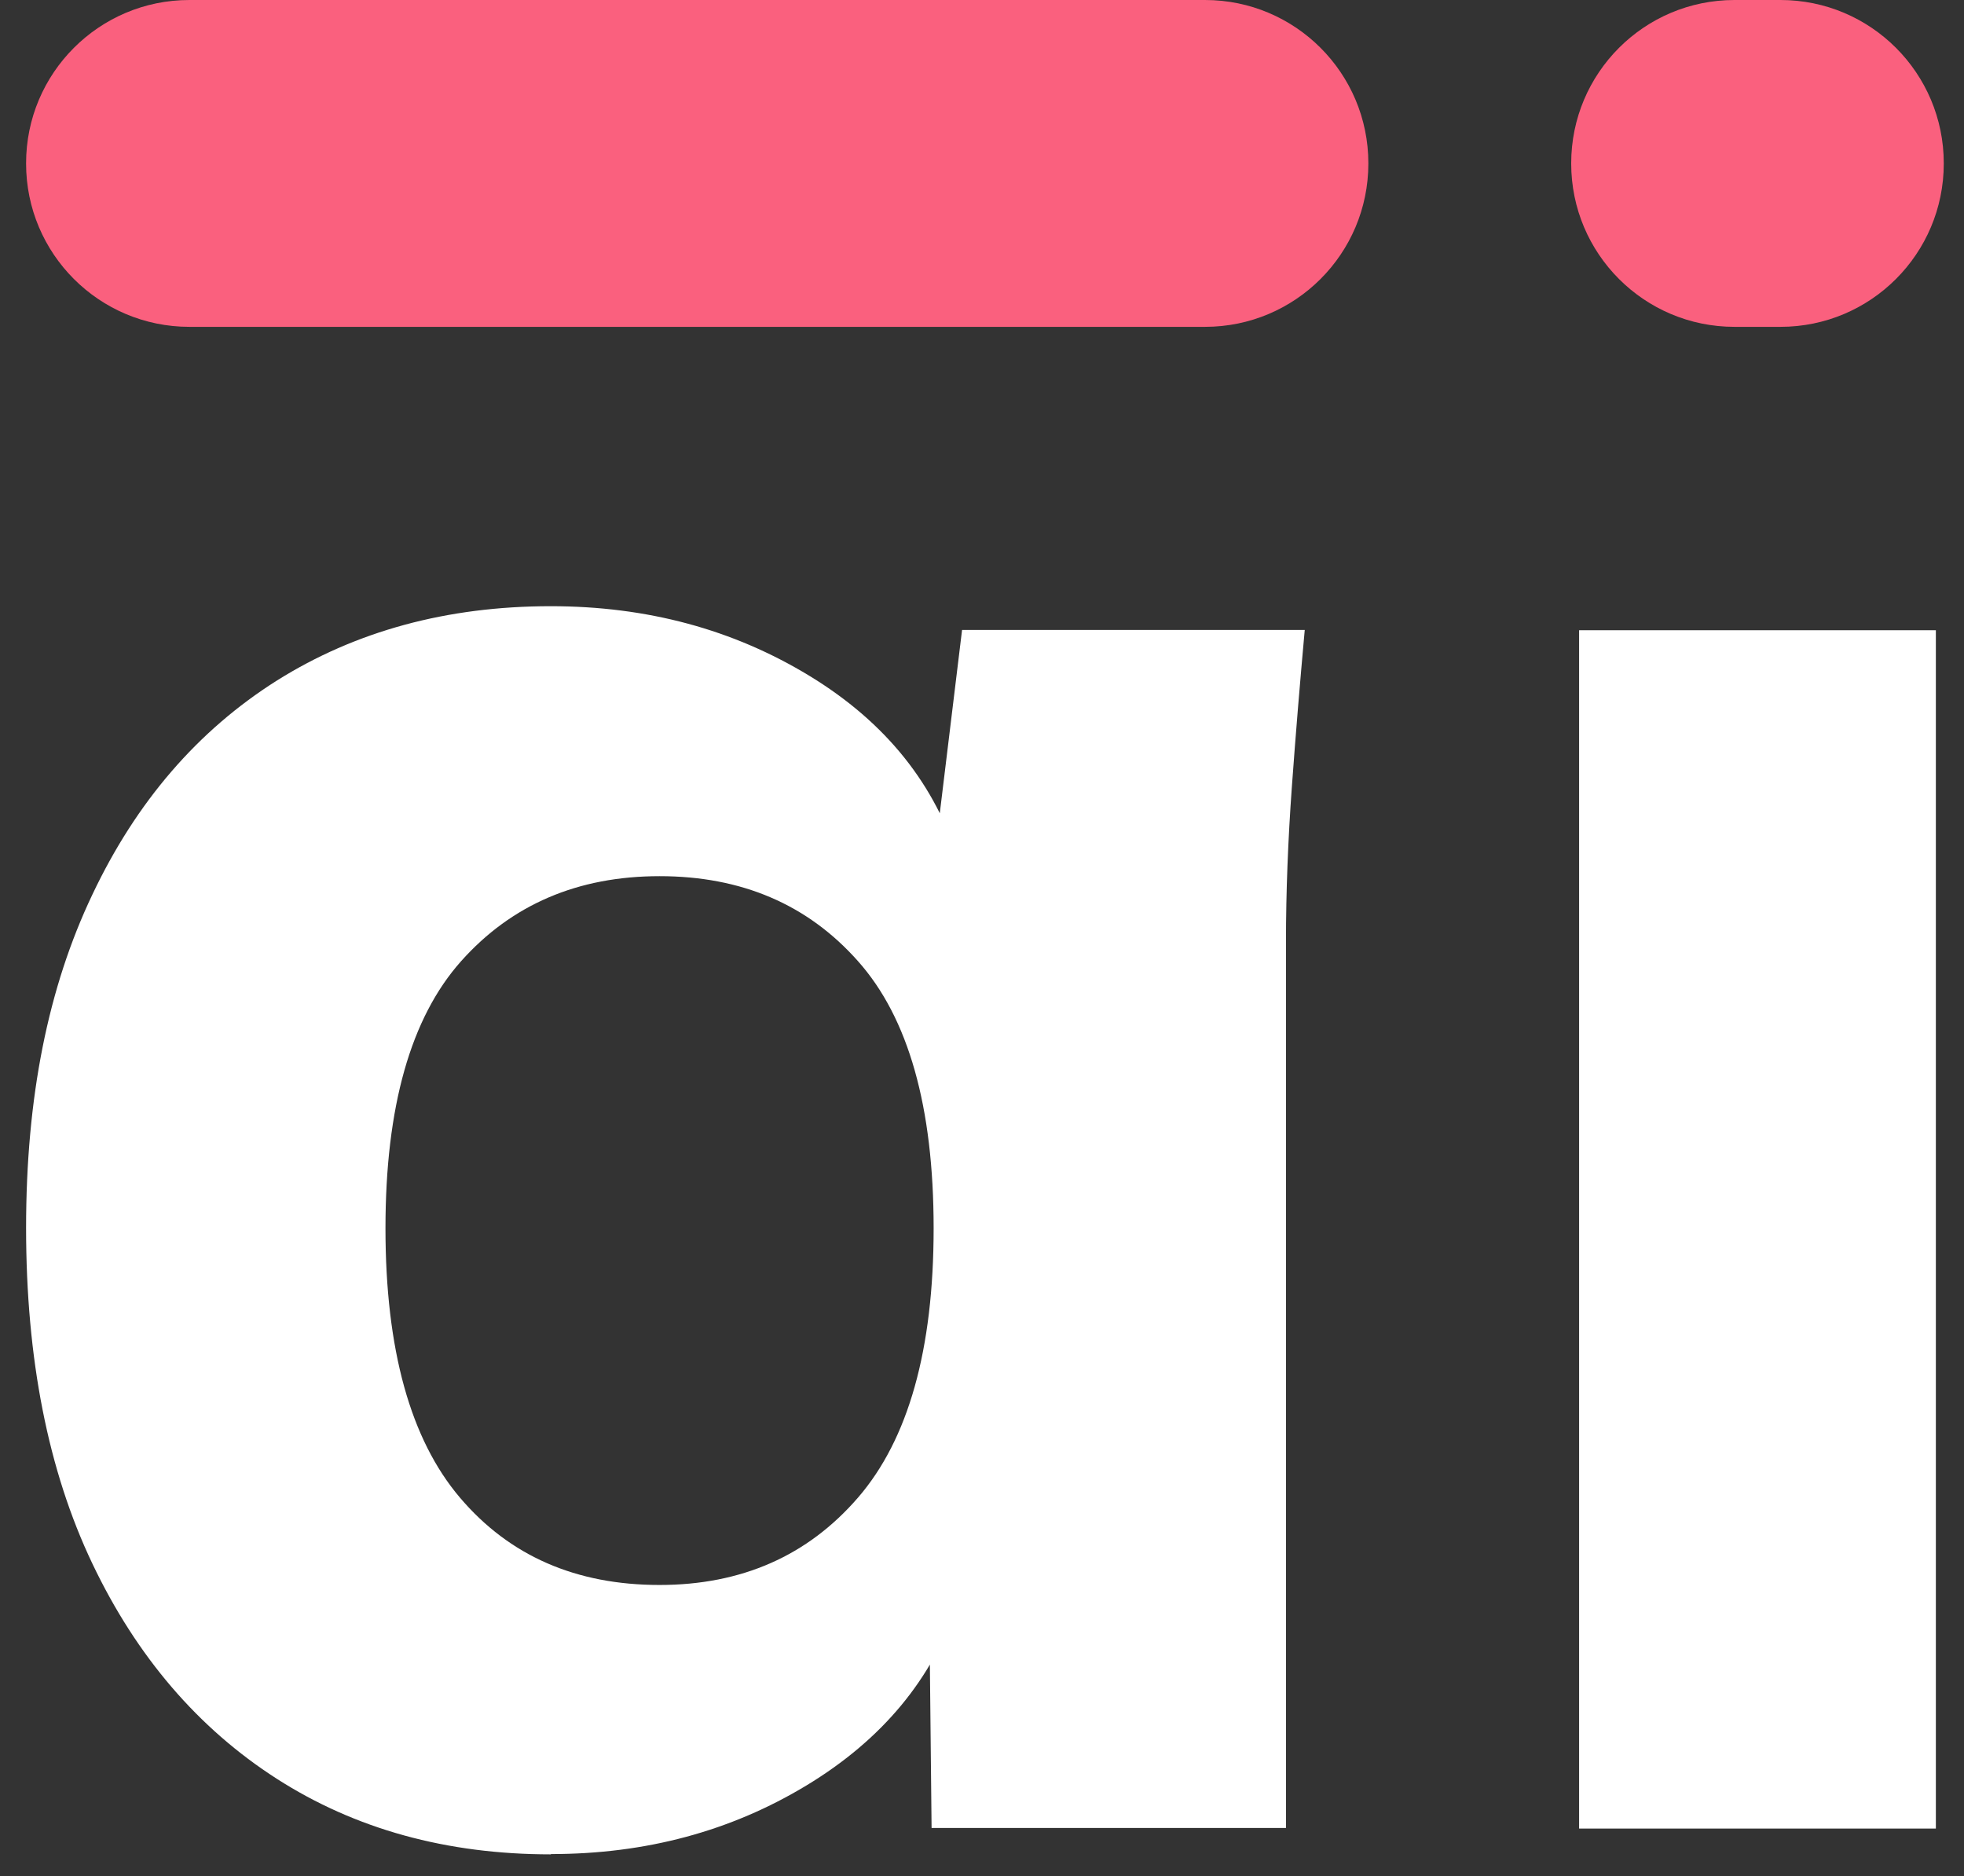 <svg width="67" height="64" viewBox="0 0 67 64" fill="none" xmlns="http://www.w3.org/2000/svg">
  <rect x="0" y="0" width="67" height="64" fill="#333333" stroke="none"/>
  <path d="M18.79 63.26C15.24 63.26 12.12 62.4 9.44 60.68C6.76 58.96 4.66 56.51 3.15 53.34C1.64 50.17 0.89 46.35 0.89 41.89C0.89 37.43 1.64 33.69 3.15 30.52C4.65 27.35 6.75 24.92 9.44 23.22C12.13 21.53 15.25 20.68 18.79 20.68C22.07 20.68 25.01 21.47 27.62 23.06C30.23 24.65 31.93 26.78 32.74 29.47H31.85L32.82 21.49H44.51C44.35 23.26 44.2 25.05 44.07 26.85C43.94 28.65 43.87 30.41 43.87 32.13V62.36H31.78L31.7 54.7H32.67C31.81 57.28 30.09 59.35 27.51 60.91C24.93 62.47 22.03 63.25 18.8 63.25L18.79 63.26ZM22.5 54.07C25.29 54.07 27.55 53.08 29.27 51.09C30.99 49.1 31.85 46.04 31.85 41.9C31.85 37.76 30.99 34.72 29.27 32.79C27.55 30.85 25.29 29.89 22.5 29.89C19.71 29.89 17.45 30.86 15.73 32.79C14.01 34.72 13.15 37.76 13.15 41.9C13.15 46.04 14 49.1 15.69 51.09C17.38 53.08 19.65 54.07 22.5 54.07Z" fill="#FFFFFF"/>
  <path d="M66.04 21.5H53.87V62.38H66.04V21.5Z" fill="#FFFFFF"/>
  <path d="M41.11 0H6.46C3.384 0 0.89 2.494 0.89 5.57V5.58C0.89 8.656 3.384 11.15 6.46 11.15H41.11C44.186 11.15 46.68 8.656 46.68 5.58V5.57C46.68 2.494 44.186 0 41.11 0Z" fill="#FA607E"/>
  <path d="M60.74 0H59.17C56.094 0 53.6 2.494 53.6 5.57V5.58C53.6 8.656 56.094 11.15 59.17 11.15H60.74C63.816 11.15 66.31 8.656 66.31 5.58V5.57C66.31 2.494 63.816 0 60.74 0Z" fill="#FA607E"/>
</svg>
